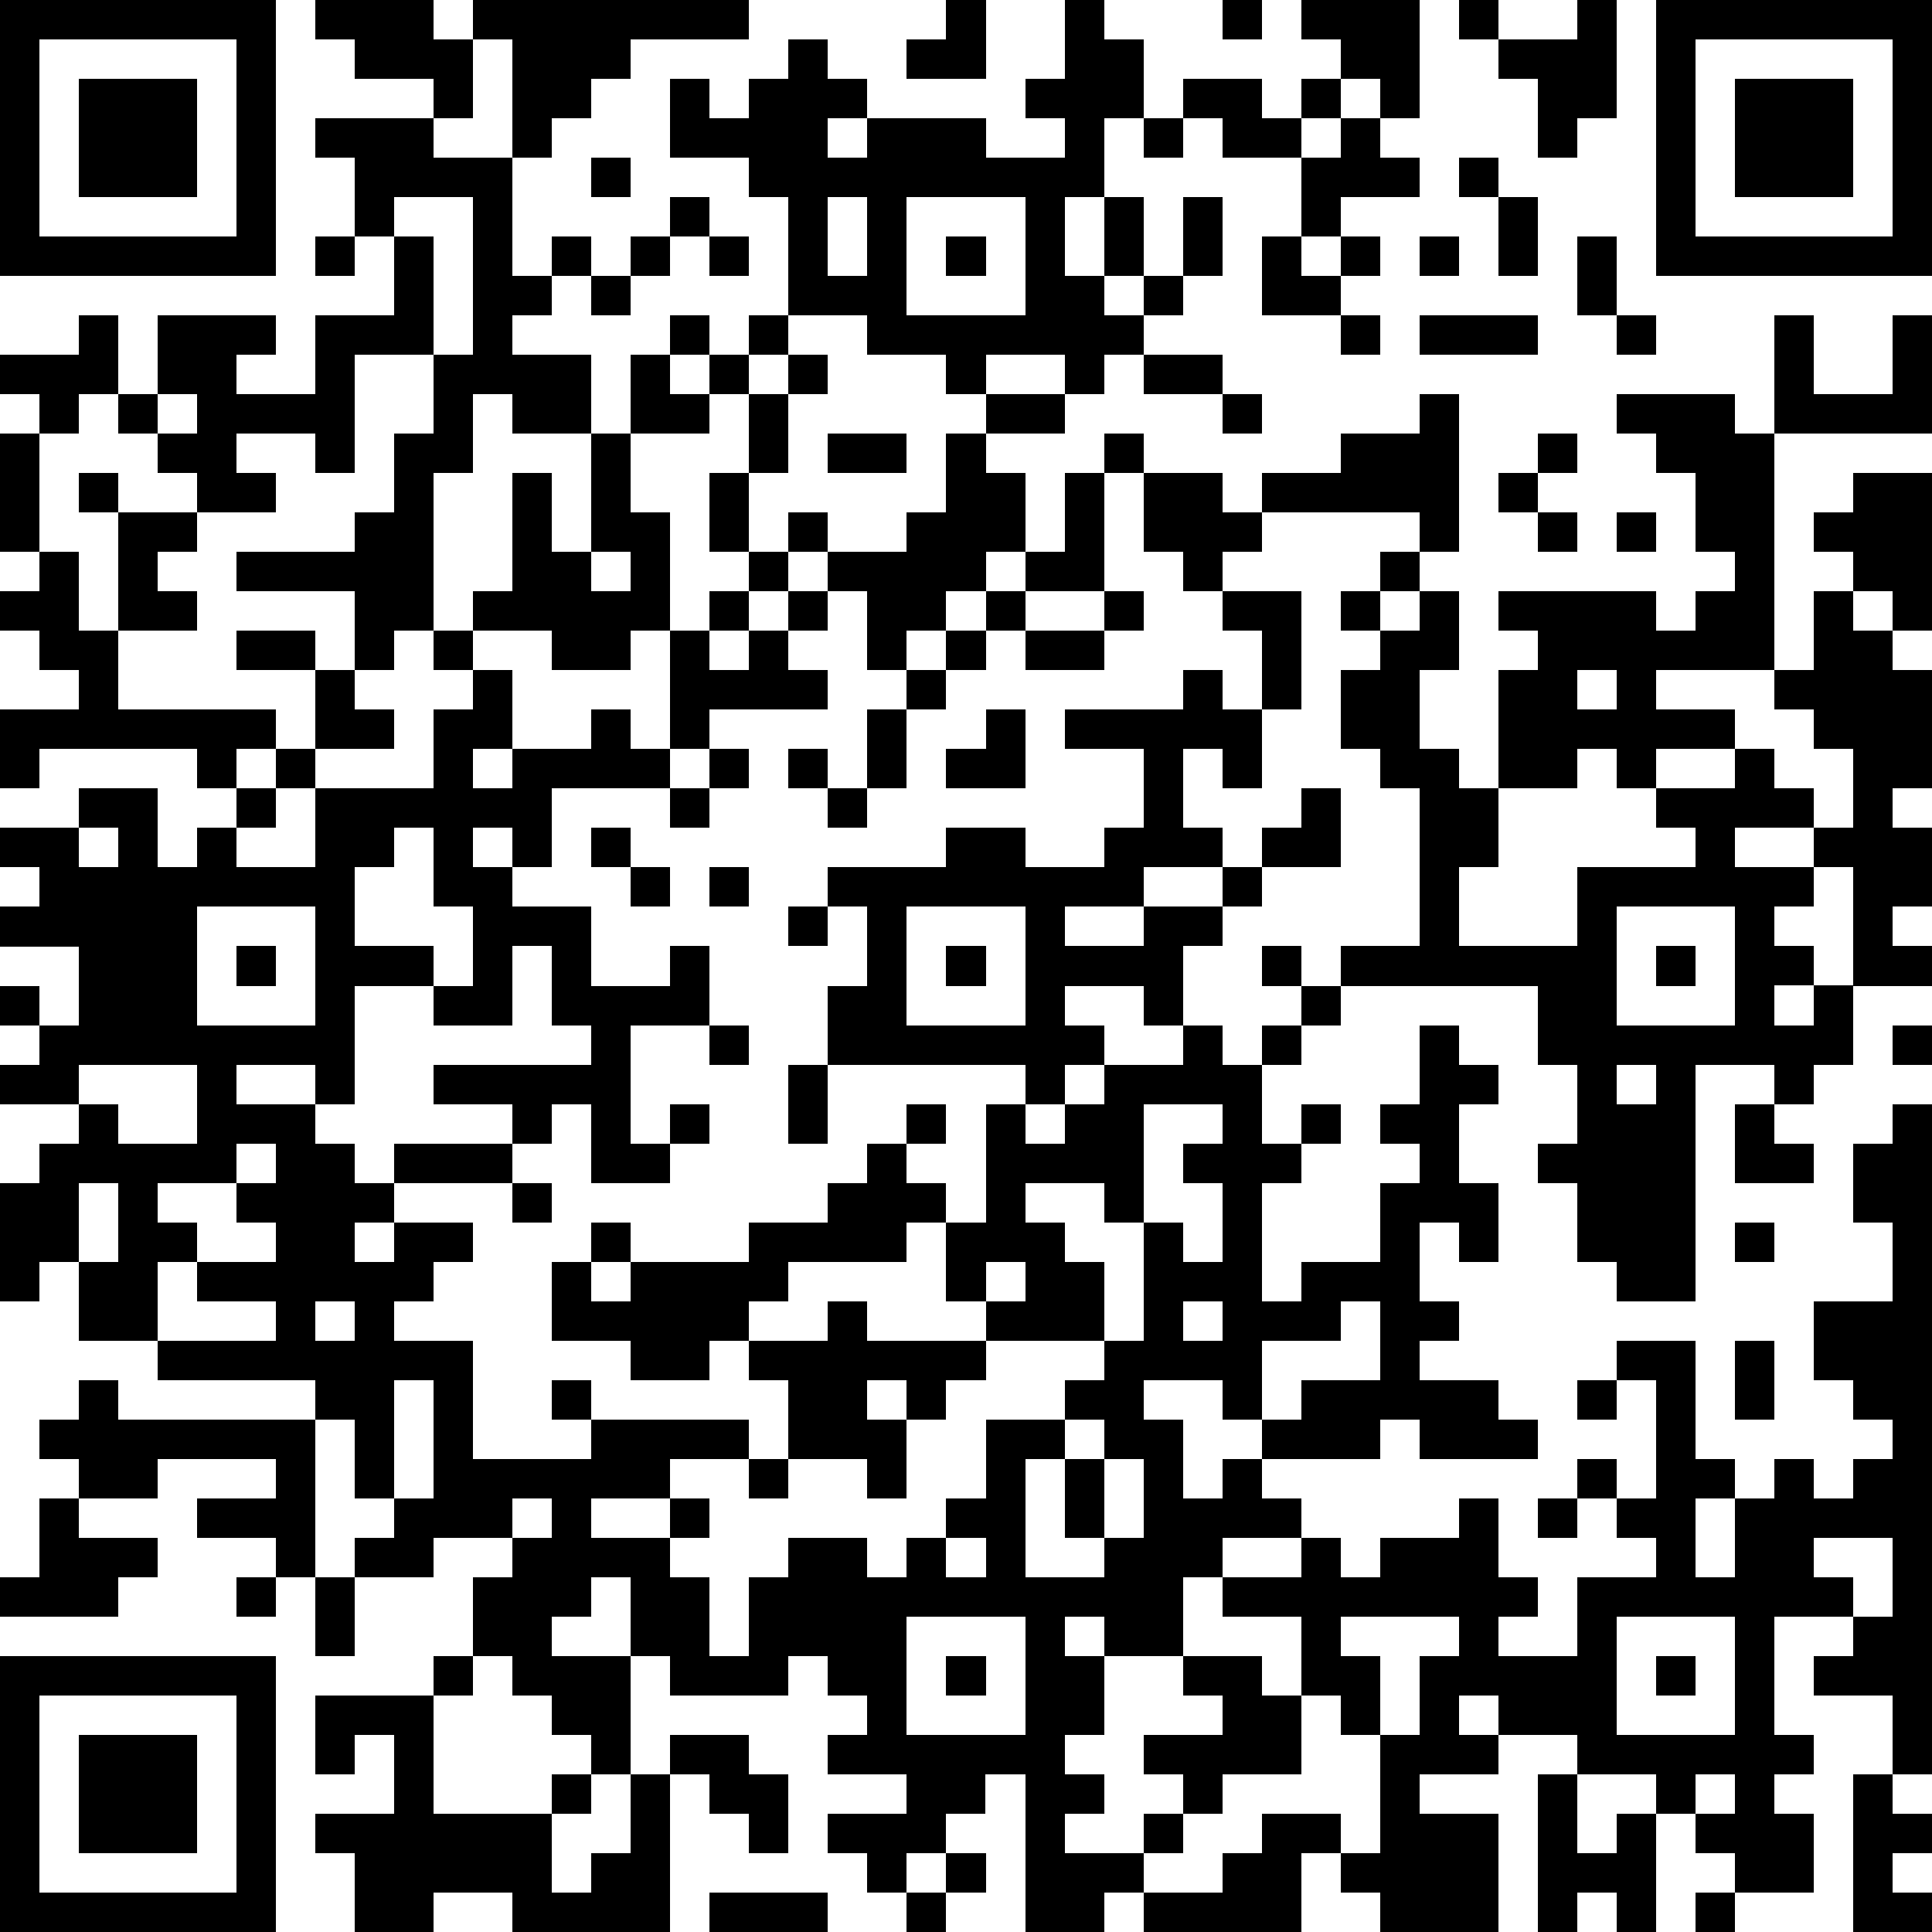 <?xml version="1.0" standalone="yes"?><svg version="1.1" xmlns="http://www.w3.org/2000/svg" xmlns:xlink="http://www.w3.org/1999/xlink" xmlns:ev="http://www.w3.org/2001/xml-events" width="196" height="196" shape-rendering="crispEdges"><path d="M0 0h7v7h-7zM8 0h3v1h1v-1h7v1h-3v1h-1v1h-1v1h-1v-3h-1v2h-1v-1h-2v-1h-1zM24 0h1v2h-2v-1h1zM27 0h1v1h1v2h-1v2h-1v2h1v-2h1v2h-1v1h1v-1h1v-2h1v2h-1v1h-1v1h-1v1h-1v-1h-2v1h-1v-1h-2v-1h-2v-3h-1v-1h-2v-2h1v1h1v-1h1v-1h1v1h1v1h-1v1h1v-1h3v1h2v-1h-1v-1h1zM31 0h1v1h-1zM33 0h3v3h-1v-1h-1v-1h-1zM37 0h1v1h-1zM40 0h1v3h-1v1h-1v-2h-1v-1h2zM42 0h7v7h-7zM1 1v5h5v-5zM43 1v5h5v-5zM2 2h3v3h-3zM30 2h2v1h1v-1h1v1h-1v1h-2v-1h-1zM44 2h3v3h-3zM8 3h3v1h2v3h1v-1h1v1h-1v1h-1v1h2v2h-2v-1h-1v2h-1v4h-1v1h-1v-2h-3v-1h3v-1h1v-2h1v-2h-2v3h-1v-1h-2v1h1v1h-2v-1h-1v-1h-1v-1h-1v1h-1v-1h-1v-1h2v-1h1v2h1v-2h3v1h-1v1h2v-2h2v-2h-1v-2h-1zM29 3h1v1h-1zM34 3h1v1h1v1h-2v1h-1v-2h1zM15 4h1v1h-1zM37 4h1v1h-1zM10 5v1h1v3h1v-4zM17 5h1v1h-1zM21 5v2h1v-2zM23 5v3h3v-3zM38 5h1v2h-1zM8 6h1v1h-1zM16 6h1v1h-1zM18 6h1v1h-1zM24 6h1v1h-1zM32 6h1v1h1v-1h1v1h-1v1h-2zM36 6h1v1h-1zM40 6h1v2h-1zM15 7h1v1h-1zM17 8h1v1h-1zM19 8h1v1h-1zM34 8h1v1h-1zM36 8h3v1h-3zM41 8h1v1h-1zM45 8h1v2h2v-2h1v3h-4zM16 9h1v1h1v-1h1v1h-1v1h-2zM20 9h1v1h-1zM29 9h2v1h-2zM4 10v1h1v-1zM19 10h1v2h-1zM25 10h2v1h-2zM31 10h1v1h-1zM36 10h1v4h-1v-1h-4v-1h2v-1h2zM41 10h3v1h1v6h-3v1h2v1h-2v1h-1v-1h-1v1h-2v-3h1v-1h-1v-1h4v1h1v-1h1v-1h-1v-2h-1v-1h-1zM0 11h1v3h-1zM15 11h1v2h1v3h-1v1h-2v-1h-2v-1h1v-3h1v2h1zM21 11h2v1h-2zM24 11h1v1h1v2h-1v1h-1v1h-1v1h-1v-2h-1v-1h-1v-1h1v1h2v-1h1zM28 11h1v1h-1zM39 11h1v1h-1zM2 12h1v1h-1zM18 12h1v2h-1zM27 12h1v3h-2v-1h1zM29 12h2v1h1v1h-1v1h-1v-1h-1zM38 12h1v1h-1zM47 12h2v4h-1v-1h-1v-1h-1v-1h1zM3 13h2v1h-1v1h1v1h-2zM39 13h1v1h-1zM41 13h1v1h-1zM1 14h1v2h1v2h4v1h-1v1h-1v-1h-4v1h-1v-2h2v-1h-1v-1h-1v-1h1zM15 14v1h1v-1zM19 14h1v1h-1zM35 14h1v1h-1zM18 15h1v1h-1zM20 15h1v1h-1zM25 15h1v1h-1zM28 15h1v1h-1zM31 15h2v3h-1v-2h-1zM34 15h1v1h-1zM36 15h1v2h-1v2h1v1h1v2h-1v2h3v-2h3v-1h-1v-1h2v-1h1v1h1v1h-2v1h2v-1h1v-2h-1v-1h-1v-1h1v-2h1v1h1v1h1v3h-1v1h1v2h-1v1h1v1h-2v-3h-1v1h-1v1h1v1h-1v1h1v-1h1v2h-1v1h-1v-1h-2v6h-2v-1h-1v-2h-1v-1h1v-2h-1v-2h-5v-1h2v-4h-1v-1h-1v-2h1v-1h1zM6 16h2v1h-2zM11 16h1v1h-1zM17 16h1v1h1v-1h1v1h1v1h-3v1h-1zM24 16h1v1h-1zM26 16h2v1h-2zM8 17h1v1h1v1h-2zM12 17h1v2h-1v1h1v-1h2v-1h1v1h1v1h-3v2h-1v-1h-1v1h1v1h2v2h2v-1h1v2h-2v3h1v-1h1v1h-1v1h-2v-2h-1v1h-1v-1h-2v-1h4v-1h-1v-2h-1v2h-2v-1h-2v3h-1v-1h-2v1h2v1h1v1h1v-1h3v1h-3v1h-1v1h1v-1h2v1h-1v1h-1v1h2v3h3v-1h-1v-1h1v1h4v1h-2v1h-2v1h2v-1h1v1h-1v1h1v2h1v-2h1v-1h2v1h1v-1h1v-1h1v-2h2v-1h1v-1h-3v-1h-1v-2h-1v1h-3v1h-1v1h-1v1h-2v-1h-2v-2h1v-1h1v1h-1v1h1v-1h3v-1h2v-1h1v-1h1v-1h1v1h-1v1h1v1h1v-3h1v-1h-5v-2h1v-2h-1v-1h3v-1h2v1h2v-1h1v-2h-2v-1h3v-1h1v1h1v2h-1v-1h-1v2h1v1h-2v1h-2v1h2v-1h2v-1h1v-1h1v-1h1v2h-2v1h-1v1h-1v2h-1v-1h-2v1h1v1h-1v1h-1v1h1v-1h1v-1h2v-1h1v1h1v-1h1v-1h-1v-1h1v1h1v1h-1v1h-1v2h1v-1h1v1h-1v1h-1v3h1v-1h2v-2h1v-1h-1v-1h1v-2h1v1h1v1h-1v2h1v2h-1v-1h-1v2h1v1h-1v1h2v1h1v1h-3v-1h-1v1h-3v-1h-1v-1h-2v1h1v2h1v-1h1v1h1v1h-2v1h-1v2h-2v-1h-1v1h1v2h-1v1h1v1h-1v1h2v-1h1v-1h-1v-1h2v-1h-1v-1h2v1h1v-2h-2v-1h2v-1h1v1h1v-1h2v-1h1v2h1v1h-1v1h2v-2h2v-1h-1v-1h-1v-1h1v1h1v-3h-1v-1h2v3h1v1h-1v2h1v-2h1v-1h1v1h1v-1h1v-1h-1v-1h-1v-2h2v-2h-1v-2h1v-1h1v17h-1v-2h-2v-1h1v-1h-2v3h1v1h-1v1h1v2h-2v-1h-1v-1h-1v-1h-2v-1h-2v-1h-1v1h1v1h-2v1h2v3h-3v-1h-1v-1h-1v2h-4v-1h-1v1h-2v-4h-1v1h-1v1h-1v1h-1v-1h-1v-1h2v-1h-2v-1h1v-1h-1v-1h-1v1h-3v-1h-1v-2h-1v1h-1v1h2v3h-1v-1h-1v-1h-1v-1h-1v-2h1v-1h-2v1h-2v-1h1v-1h-1v-2h-1v-1h-4v-1h-2v-2h-1v1h-1v-3h1v-1h1v-1h-2v-1h1v-1h-1v-1h1v1h1v-2h-2v-1h1v-1h-1v-1h2v-1h2v2h1v-1h1v-1h1v-1h1v1h-1v1h-1v1h2v-2h3v-2h1zM23 17h1v1h-1zM40 17v1h1v-1zM22 18h1v2h-1zM25 18h1v2h-2v-1h1zM18 19h1v1h-1zM20 19h1v1h-1zM17 20h1v1h-1zM21 20h1v1h-1zM2 21v1h1v-1zM10 21v1h-1v2h2v1h1v-2h-1v-2zM15 21h1v1h-1zM16 22h1v1h-1zM18 22h1v1h-1zM5 23v3h3v-3zM20 23h1v1h-1zM23 23v3h3v-3zM41 23v3h3v-3zM6 24h1v1h-1zM24 24h1v1h-1zM42 24h1v1h-1zM18 26h1v1h-1zM48 26h1v1h-1zM2 27v1h1v1h2v-2zM20 27h1v2h-1zM41 27v1h1v-1zM29 28v3h-1v-1h-2v1h1v1h1v2h1v-3h1v1h1v-2h-1v-1h1v-1zM44 28h1v1h1v1h-2zM6 29v1h-2v1h1v1h-1v2h3v-1h-2v-1h2v-1h-1v-1h1v-1zM2 30v2h1v-2zM13 30h1v1h-1zM44 31h1v1h-1zM25 32v1h1v-1zM8 33v1h1v-1zM21 33h1v1h3v1h-1v1h-1v-1h-1v1h1v2h-1v-1h-2v-2h-1v-1h2zM30 33v1h1v-1zM34 33v1h-2v2h1v-1h2v-2zM44 34h1v2h-1zM2 35h1v1h5v4h-1v-1h-2v-1h2v-1h-3v1h-2v-1h-1v-1h1zM10 35v3h1v-3zM40 35h1v1h-1zM27 36v1h-1v3h2v-1h-1v-2h1v-1zM19 37h1v1h-1zM28 37v2h1v-2zM1 38h1v1h2v1h-1v1h-3v-1h1zM13 38v1h1v-1zM39 38h1v1h-1zM24 39v1h1v-1zM46 39v1h1v1h1v-2zM6 40h1v1h-1zM8 40h1v2h-1zM23 41v3h3v-3zM34 41v1h1v2h-1v-1h-1v2h-2v1h-1v1h-1v1h2v-1h1v-1h2v1h1v-3h1v-2h1v-1zM41 41v3h3v-3zM0 42h7v7h-7zM11 42h1v1h-1zM24 42h1v1h-1zM42 42h1v1h-1zM1 43v5h5v-5zM8 43h3v3h3v-1h1v1h-1v2h1v-1h1v-2h1v-1h2v1h1v2h-1v-1h-1v-1h-1v4h-4v-1h-2v1h-2v-2h-1v-1h2v-2h-1v1h-1zM2 44h3v3h-3zM39 45h1v2h1v-1h1v3h-1v-1h-1v1h-1zM43 45v1h1v-1zM47 45h1v1h1v1h-1v1h1v1h-2zM24 47h1v1h-1zM18 48h3v1h-3zM23 48h1v1h-1zM43 48h1v1h-1z" style="fill:#000" transform="translate(0,0) scale(4)"/></svg>